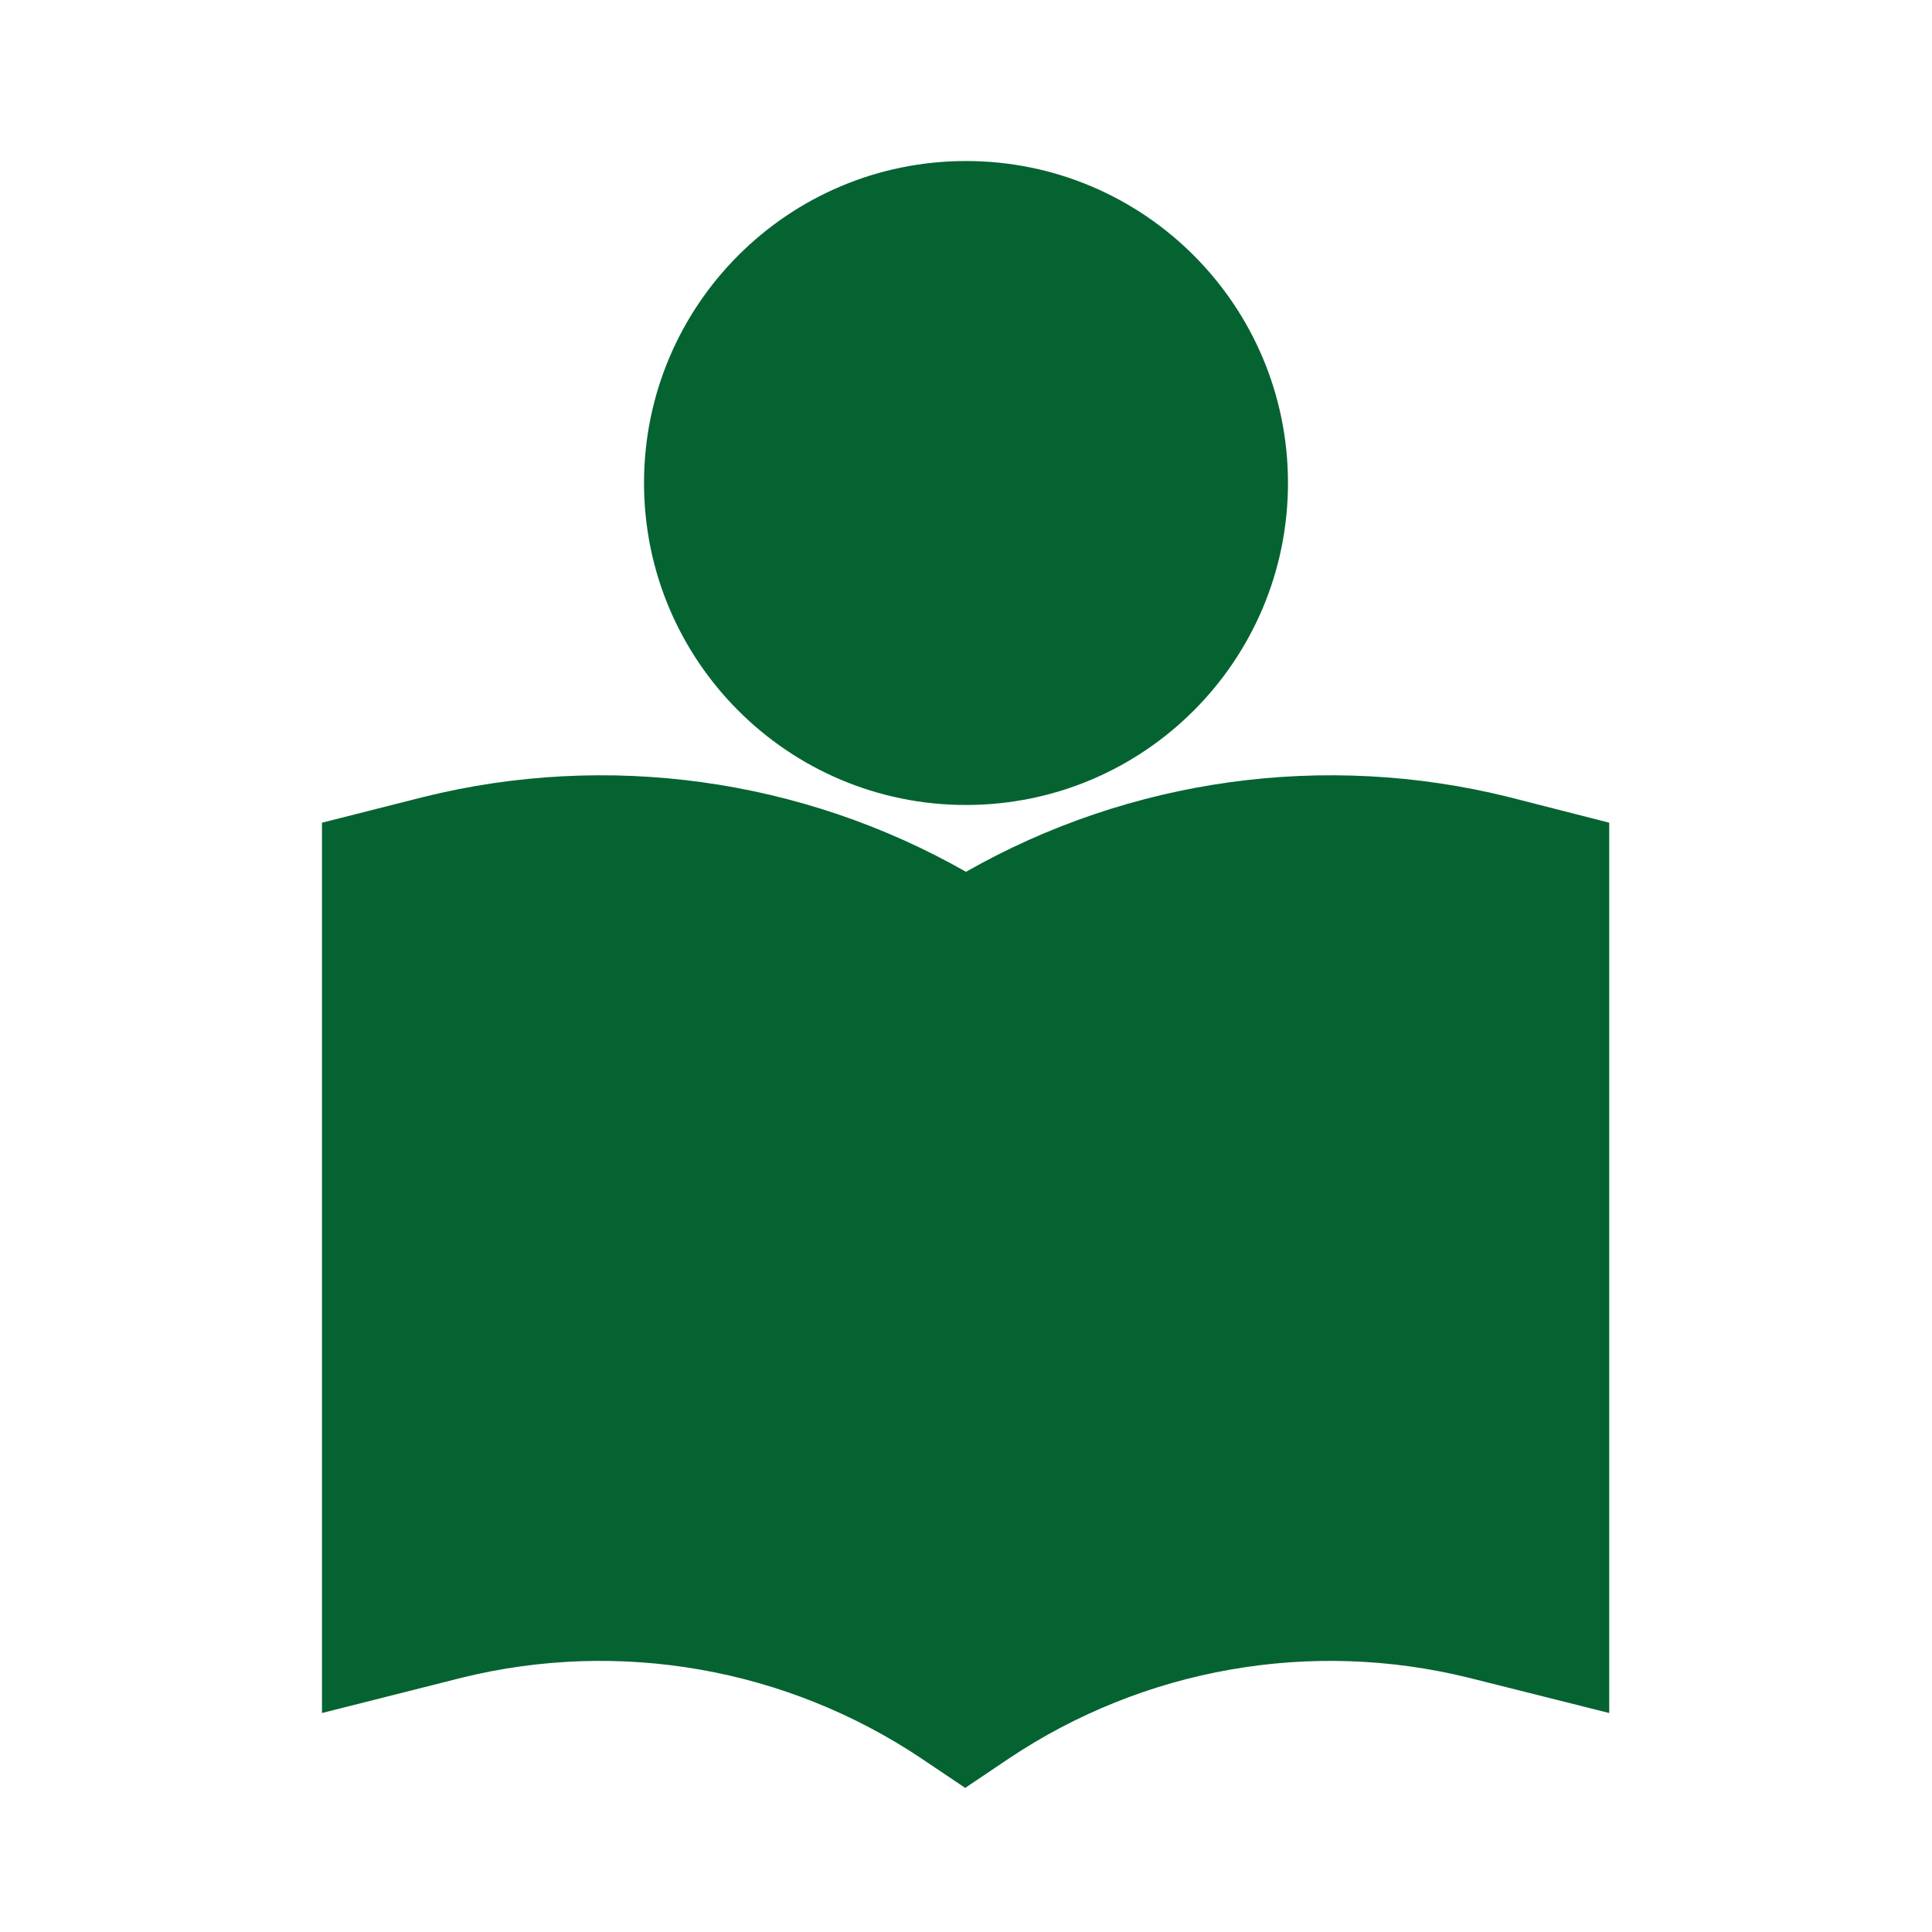 <?xml version="1.0" encoding="UTF-8"?>
<svg xmlns="http://www.w3.org/2000/svg" width="29" height="29" viewBox="0 0 29 29" fill="none">
  <path d="M14.5 12.083C17.169 12.083 19.333 9.919 19.333 7.25C19.333 4.581 17.169 2.417 14.5 2.417C11.831 2.417 9.667 4.581 9.667 7.25C9.667 9.919 11.831 12.083 14.5 12.083Z" fill="#056332"></path>
  <path d="M14.5 13.086C12.03 11.681 9.114 11.279 6.356 11.963L4.833 12.349V25.713L6.936 25.182C8.105 24.894 9.321 24.853 10.507 25.061C11.693 25.269 12.822 25.722 13.823 26.39L14.488 26.837L15.152 26.39C16.154 25.722 17.283 25.269 18.469 25.061C19.655 24.853 20.871 24.894 22.04 25.182L24.155 25.713V12.349L22.644 11.963C19.886 11.279 16.97 11.681 14.5 13.086Z" fill="#056332"></path>
</svg>
